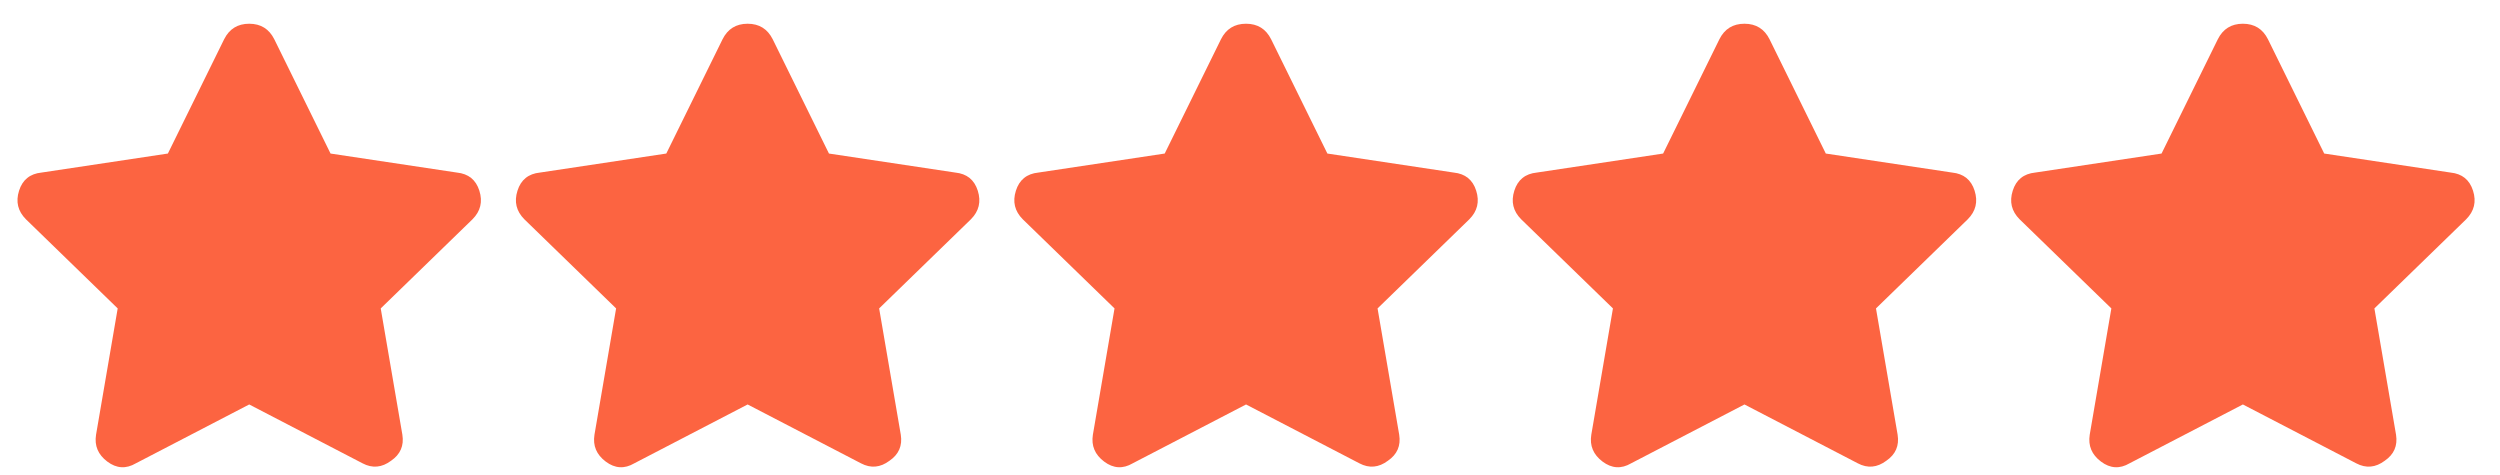 <svg width="79" height="15" viewBox="0 0 79 15" fill="none" xmlns="http://www.w3.org/2000/svg">
<path d="M7.082 1.242C7.246 0.914 7.51 0.75 7.875 0.75C8.24 0.75 8.504 0.914 8.668 1.242L10.445 4.852L14.438 5.453C14.802 5.49 15.039 5.681 15.148 6.027C15.258 6.374 15.185 6.674 14.93 6.93L12.031 9.746L12.715 13.738C12.77 14.085 12.651 14.358 12.359 14.559C12.068 14.777 11.767 14.805 11.457 14.641L7.875 12.781L4.293 14.641C3.983 14.823 3.682 14.805 3.391 14.586C3.099 14.367 2.98 14.085 3.035 13.738L3.719 9.746L0.82 6.93C0.565 6.674 0.492 6.374 0.602 6.027C0.711 5.681 0.948 5.49 1.312 5.453L5.305 4.852L7.082 1.242ZM22.832 1.242C22.996 0.914 23.26 0.75 23.625 0.75C23.99 0.75 24.254 0.914 24.418 1.242L26.195 4.852L30.188 5.453C30.552 5.49 30.789 5.681 30.898 6.027C31.008 6.374 30.935 6.674 30.68 6.93L27.781 9.746L28.465 13.738C28.52 14.085 28.401 14.358 28.109 14.559C27.818 14.777 27.517 14.805 27.207 14.641L23.625 12.781L20.043 14.641C19.733 14.823 19.432 14.805 19.141 14.586C18.849 14.367 18.73 14.085 18.785 13.738L19.469 9.746L16.57 6.93C16.315 6.674 16.242 6.374 16.352 6.027C16.461 5.681 16.698 5.49 17.062 5.453L21.055 4.852L22.832 1.242ZM38.582 1.242C38.746 0.914 39.01 0.75 39.375 0.75C39.74 0.75 40.004 0.914 40.168 1.242L41.945 4.852L45.938 5.453C46.302 5.49 46.539 5.681 46.648 6.027C46.758 6.374 46.685 6.674 46.43 6.93L43.531 9.746L44.215 13.738C44.27 14.085 44.151 14.358 43.859 14.559C43.568 14.777 43.267 14.805 42.957 14.641L39.375 12.781L35.793 14.641C35.483 14.823 35.182 14.805 34.891 14.586C34.599 14.367 34.48 14.085 34.535 13.738L35.219 9.746L32.32 6.93C32.065 6.674 31.992 6.374 32.102 6.027C32.211 5.681 32.448 5.49 32.812 5.453L36.805 4.852L38.582 1.242ZM54.332 1.242C54.496 0.914 54.76 0.75 55.125 0.75C55.49 0.75 55.754 0.914 55.918 1.242L57.695 4.852L61.688 5.453C62.052 5.49 62.289 5.681 62.398 6.027C62.508 6.374 62.435 6.674 62.18 6.93L59.281 9.746L59.965 13.738C60.02 14.085 59.901 14.358 59.609 14.559C59.318 14.777 59.017 14.805 58.707 14.641L55.125 12.781L51.543 14.641C51.233 14.823 50.932 14.805 50.641 14.586C50.349 14.367 50.23 14.085 50.285 13.738L50.969 9.746L48.07 6.93C47.815 6.674 47.742 6.374 47.852 6.027C47.961 5.681 48.198 5.49 48.562 5.453L52.555 4.852L54.332 1.242ZM70.082 1.242C70.246 0.914 70.51 0.75 70.875 0.75C71.24 0.75 71.504 0.914 71.668 1.242L73.445 4.852L77.438 5.453C77.802 5.49 78.039 5.681 78.148 6.027C78.258 6.374 78.185 6.674 77.93 6.93L75.031 9.746L75.715 13.738C75.769 14.085 75.651 14.358 75.359 14.559C75.068 14.777 74.767 14.805 74.457 14.641L70.875 12.781L67.293 14.641C66.983 14.823 66.682 14.805 66.391 14.586C66.099 14.367 65.981 14.085 66.035 13.738L66.719 9.746L63.82 6.93C63.565 6.674 63.492 6.374 63.602 6.027C63.711 5.681 63.948 5.49 64.312 5.453L68.305 4.852L70.082 1.242Z" fill="#FC6441"/>
</svg>
